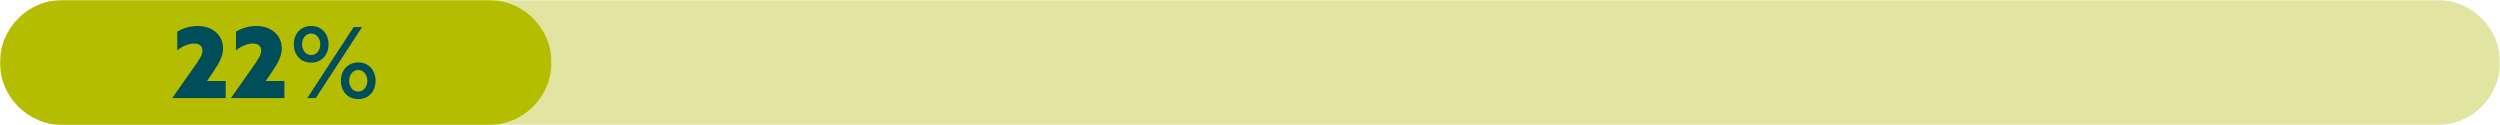 <?xml version="1.0" encoding="UTF-8"?>
<svg width="1020px" height="51px" viewBox="0 0 1020 51" version="1.1" xmlns="http://www.w3.org/2000/svg" xmlns:xlink="http://www.w3.org/1999/xlink">
    <title>22%</title>
    <defs>
        <polygon id="path-1" points="0 0 1020 0 1020 51 0 51"></polygon>
        <polygon id="path-3" points="0 0 225 0 225 51 0 51"></polygon>
    </defs>
    <g id="Symbols" stroke="none" stroke-width="1" fill="none" fill-rule="evenodd">
        <g id="22%">
            <g id="outside_bar">
                <mask id="mask-2" fill="white">
                    <use xlink:href="#path-1"></use>
                </mask>
                <g id="Clip-2"></g>
                <path d="M25.613,51 L994.387,51 C1008.532,51 1020,39.582 1020,25.499 C1020,11.417 1008.532,-0.001 994.387,-0.001 L25.613,-0.001 C11.466,-0.001 0,11.417 0,25.499 C0,39.582 11.466,51 25.613,51 Z" id="Fill-1" fill="#E2E4A2" mask="url(#mask-2)"></path>
            </g>
            <g id="inside_bar">
                <mask id="mask-4" fill="white">
                    <use xlink:href="#path-3"></use>
                </mask>
                <g id="Clip-5"></g>
                <path d="M25.689,51.001 L199.311,51.001 C213.498,51.001 225,39.583 225,25.501 C225,11.418 213.498,0 199.311,0 L25.689,0 C11.5,0 0,11.418 0,25.501 C0,39.583 11.5,51.001 25.689,51.001 Z" id="Fill-4" fill="#B4BD00" mask="url(#mask-4)"></path>
            </g>
            <g transform="translate(70.32, 10.6)" fill="#004E59" fill-rule="nonzero">
                <path d="M0,29.32 L0.04,29.4 L21.76,29.4 L21.76,22.44 L14.24,22.44 L14.2,22.36 L16.72,18.68 C19.28,14.92 20.68,12.16 20.68,9.12 C20.68,3.92 16.6,3.55271368e-15 10.32,3.55271368e-15 C6.76,3.55271368e-15 3.6,1.24 2,2.36 L2,9.92 C4.32,8.08 6.88,7.16 8.88,7.16 C11.08,7.16 12.28,8.24 12.28,10.04 C12.28,11.88 10.96,13.8 8.32,17.52 L0,29.32 Z" id="Path"></path>
                <path d="M23.96,29.32 L24,29.4 L45.72,29.4 L45.72,22.44 L38.2,22.44 L38.16,22.36 L40.68,18.68 C43.24,14.92 44.64,12.16 44.64,9.12 C44.64,3.92 40.56,3.55271368e-15 34.28,3.55271368e-15 C30.72,3.55271368e-15 27.56,1.24 25.96,2.36 L25.96,9.92 C28.28,8.08 30.84,7.16 32.84,7.16 C35.04,7.16 36.24,8.24 36.24,10.04 C36.24,11.88 34.92,13.8 32.28,17.52 L23.96,29.32 Z" id="Path"></path>
                <path d="M55.08,29.4 L58.52,29.4 L77.4,0.44 L73.96,0.44 L55.08,29.4 Z M52.92,7.48 C52.92,5.04 54.44,3.08 56.64,3.08 C58.84,3.08 60.36,5.04 60.36,7.48 C60.36,9.92 58.84,11.88 56.64,11.88 C54.44,11.88 52.92,9.92 52.92,7.48 Z M49.56,7.48 C49.56,11.76 52.36,14.96 56.64,14.96 C60.92,14.96 63.72,11.76 63.72,7.48 C63.72,3.2 60.92,3.55271368e-15 56.64,3.55271368e-15 C52.36,3.55271368e-15 49.56,3.2 49.56,7.48 Z M79.56,22.36 C79.56,24.8 78.04,26.76 75.84,26.76 C73.64,26.76 72.12,24.8 72.12,22.36 C72.12,19.92 73.64,17.96 75.84,17.96 C78.04,17.96 79.56,19.92 79.56,22.36 Z M82.92,22.36 C82.92,18.08 80.12,14.88 75.84,14.88 C71.56,14.88 68.76,18.08 68.76,22.36 C68.76,26.64 71.56,29.84 75.84,29.84 C80.12,29.84 82.92,26.64 82.92,22.36 Z" id="Shape"></path>
            </g>
        </g>
    </g>
</svg>
